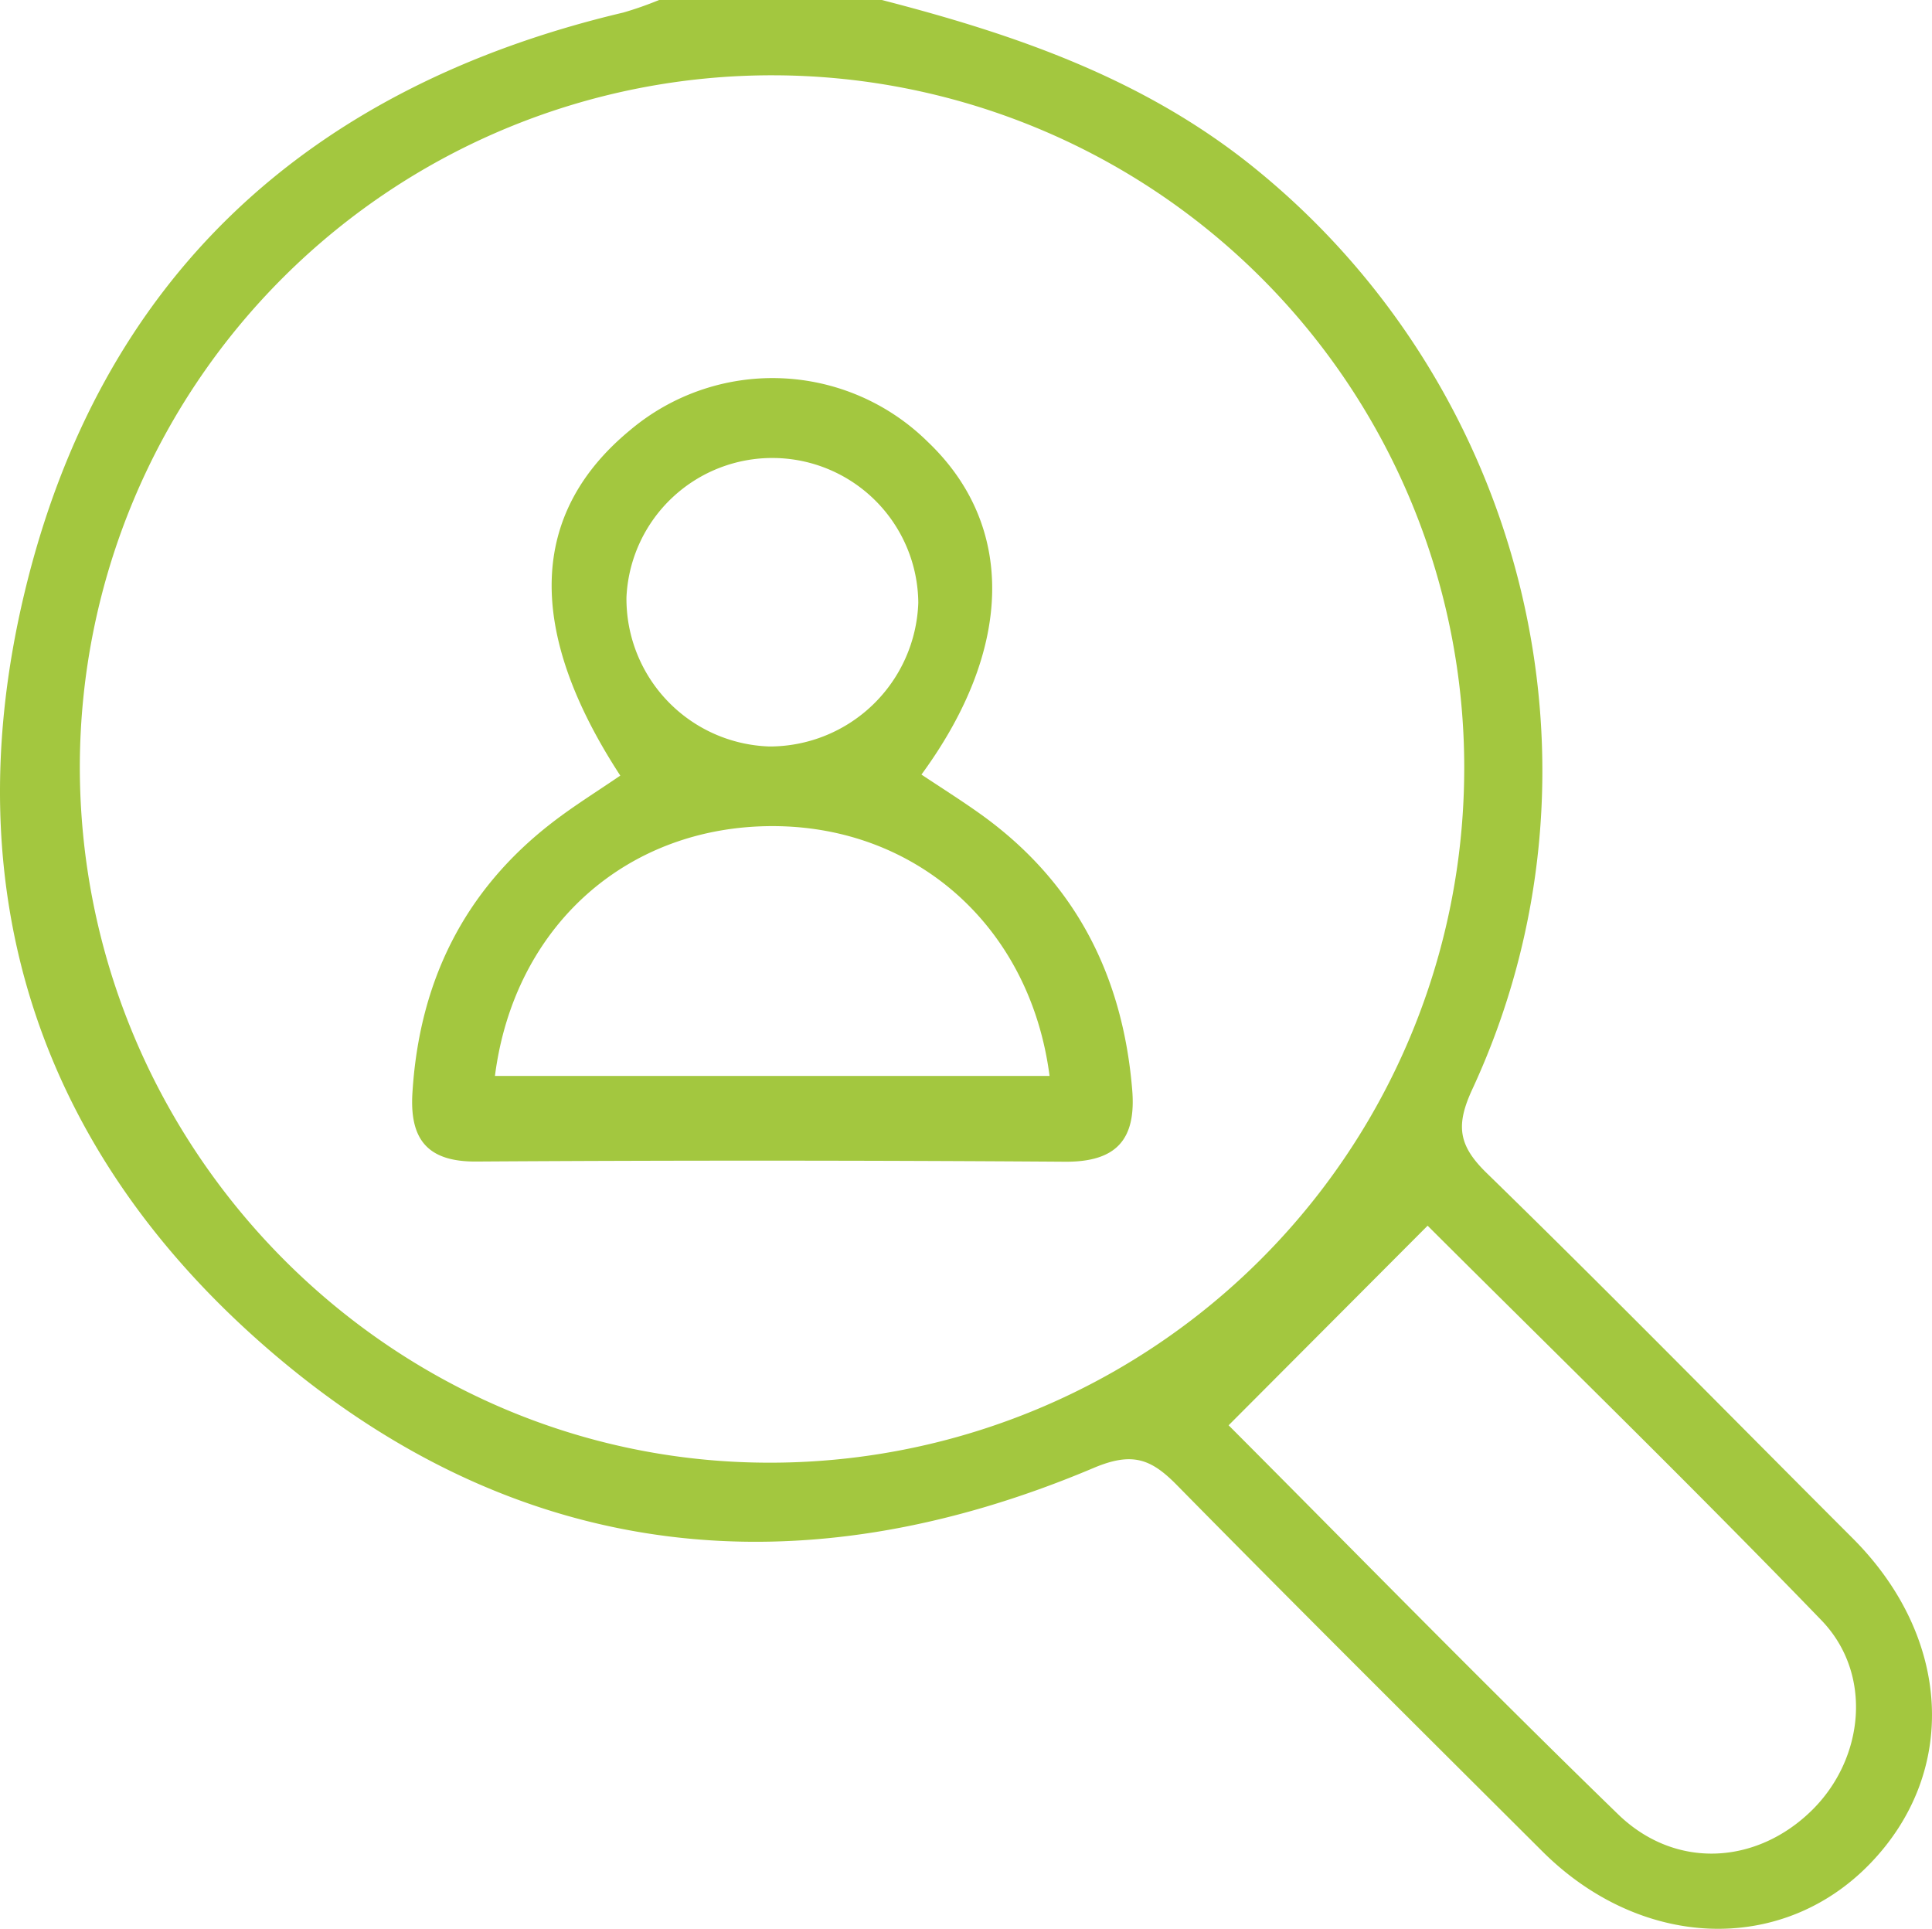<svg id="Group_102" data-name="Group 102" xmlns="http://www.w3.org/2000/svg" xmlns:xlink="http://www.w3.org/1999/xlink" width="147.446" height="147.195" viewBox="0 0 147.446 147.195">
  <defs>
    <clipPath id="clip-path">
      <rect id="Rectangle_60" data-name="Rectangle 60" width="147.446" height="147.195" fill="#a3c73f"/>
    </clipPath>
  </defs>
  <g id="Group_101" data-name="Group 101" clip-path="url(#clip-path)">
    <path id="Path_117" data-name="Path 117" d="M67.3,0C77.481,2.627,87.262,5.985,95.657,12.753c20.9,16.853,28.007,45.99,16.713,70.359-1.277,2.754-1.088,4.284,1.082,6.4,9.42,9.18,18.63,18.574,27.933,27.873,7.576,7.572,8.111,17.912,1.258,24.916-6.739,6.886-17.428,6.467-24.931-1.013-9.317-9.289-18.651-18.562-27.879-27.939-1.963-2-3.39-2.583-6.357-1.329-22.315,9.436-43.584,7.289-62.227-8.392C3.169,88.42-3.651,68.356,1.859,45.287,7.61,21.206,23.512,6.644,47.572.957A26.656,26.656,0,0,0,50.3,0Zm44.447,58.742A52.827,52.827,0,0,0,6.092,58.406c-.051,29.16,23.531,53.1,52.413,53.217a52.989,52.989,0,0,0,53.241-52.881M93.765,108.77c9.212,9.232,19.331,19.592,29.716,29.678,4.391,4.264,10.607,3.851,14.824-.322,3.982-3.943,4.638-10.4.7-14.478-10.258-10.614-20.837-20.916-30.052-30.11L93.765,108.77" fill="#a3c73f"/>
    <path id="Path_118" data-name="Path 118" d="M47.339,59.189c-7.247-11.117-6.953-20.009.746-26.361a16.858,16.858,0,0,1,22.713.883c6.691,6.361,6.591,15.752-.475,25.4,1.48.986,2.98,1.93,4.423,2.956,7.264,5.164,10.938,12.314,11.662,21.108.31,3.765-1.186,5.507-5.129,5.481Q58.8,88.5,36.324,88.642c-3.716.018-5.065-1.709-4.849-5.232.517-8.447,3.9-15.4,10.63-20.606,1.676-1.3,3.49-2.419,5.234-3.615M37.773,82.11H80.1c-1.473-11.359-10.12-19.019-21.045-19.065C47.9,63,39.24,70.638,37.773,82.11M58.724,56.967A11.361,11.361,0,0,0,70.082,46a11.142,11.142,0,0,0-22.272-.416A11.279,11.279,0,0,0,58.724,56.967" fill="#a3c73f"/>
  </g>
</svg>
